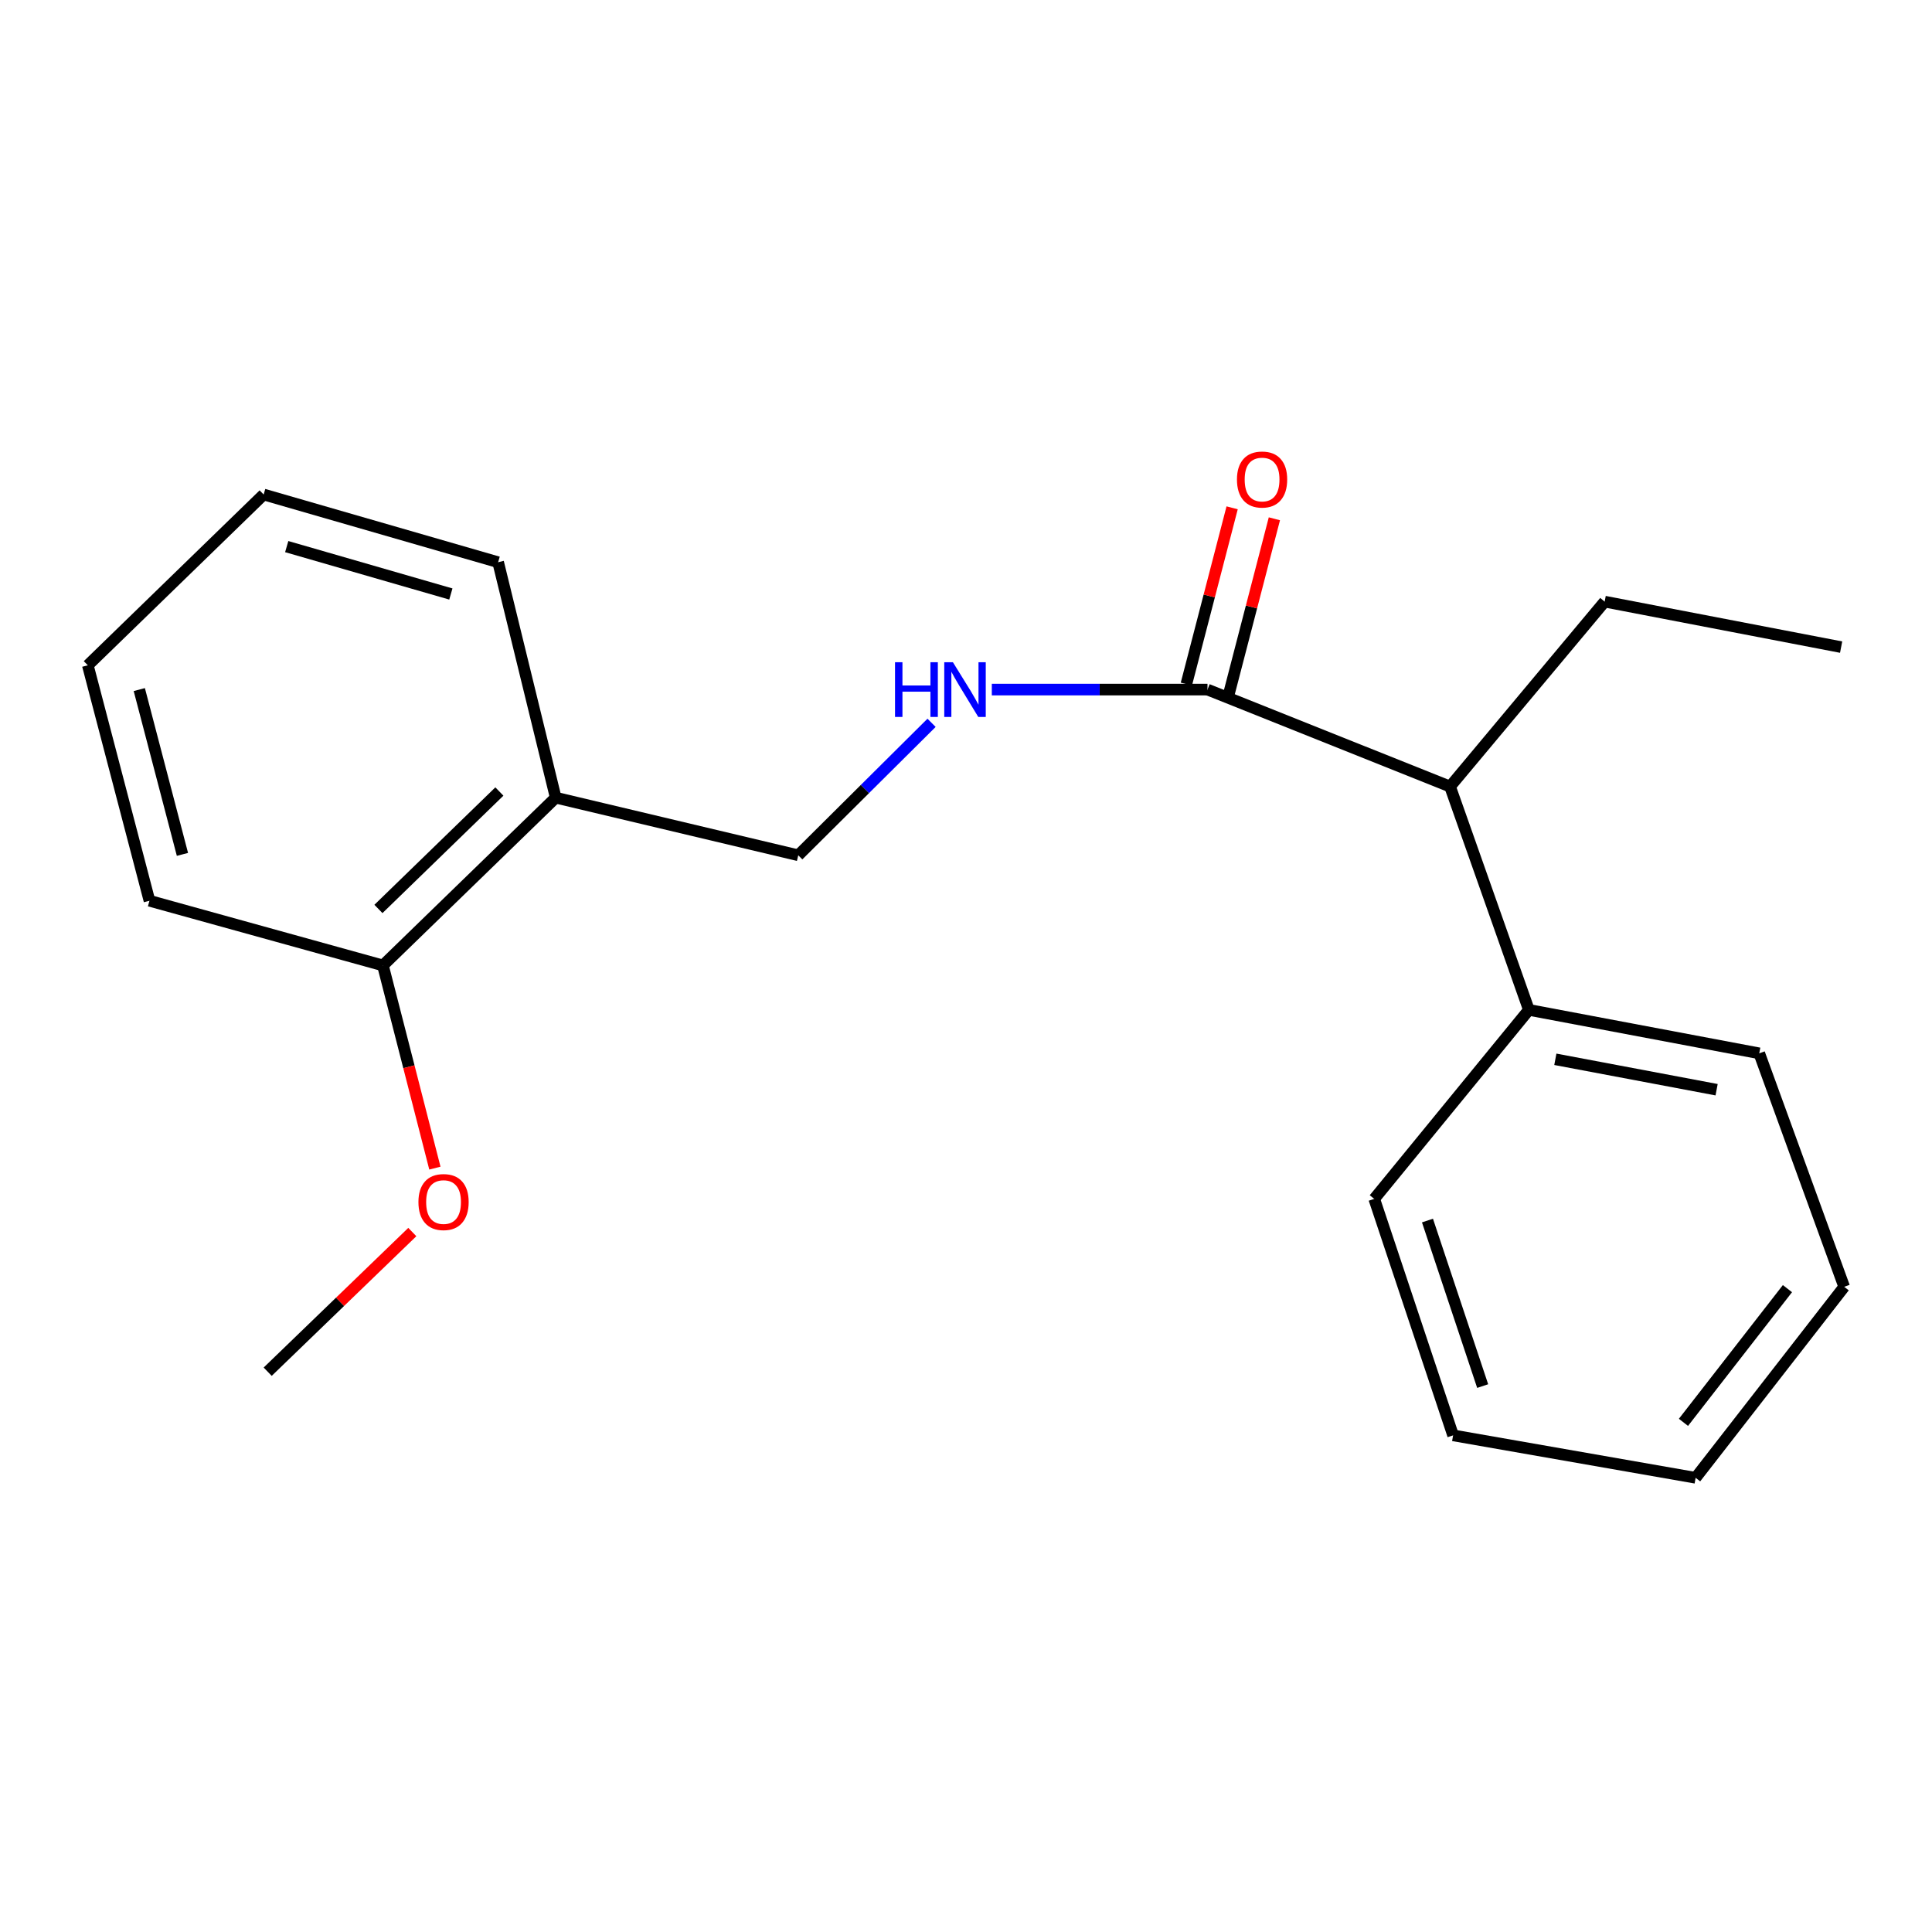 <?xml version='1.0' encoding='iso-8859-1'?>
<svg version='1.1' baseProfile='full'
              xmlns='http://www.w3.org/2000/svg'
                      xmlns:rdkit='http://www.rdkit.org/xml'
                      xmlns:xlink='http://www.w3.org/1999/xlink'
                  xml:space='preserve'
width='1000px' height='1000px' viewBox='0 0 1000 1000'>
<!-- END OF HEADER -->
<rect style='opacity:1.0;fill:#FFFFFF;stroke:none' width='1000' height='1000' x='0' y='0'> </rect>
<path class='bond-0' d='M 624.993,356.927 L 569.178,356.927' style='fill:none;fill-rule:evenodd;stroke:#000000;stroke-width:6px;stroke-linecap:butt;stroke-linejoin:miter;stroke-opacity:1' />
<path class='bond-0' d='M 569.178,356.927 L 513.363,356.927' style='fill:none;fill-rule:evenodd;stroke:#0000FF;stroke-width:6px;stroke-linecap:butt;stroke-linejoin:miter;stroke-opacity:1' />
<path class='bond-2' d='M 624.993,356.927 L 750.55,407.122' style='fill:none;fill-rule:evenodd;stroke:#000000;stroke-width:6px;stroke-linecap:butt;stroke-linejoin:miter;stroke-opacity:1' />
<path class='bond-4' d='M 635.927,359.766 L 647.773,314.145' style='fill:none;fill-rule:evenodd;stroke:#000000;stroke-width:6px;stroke-linecap:butt;stroke-linejoin:miter;stroke-opacity:1' />
<path class='bond-4' d='M 647.773,314.145 L 659.619,268.523' style='fill:none;fill-rule:evenodd;stroke:#FF0000;stroke-width:6px;stroke-linecap:butt;stroke-linejoin:miter;stroke-opacity:1' />
<path class='bond-4' d='M 614.059,354.088 L 625.905,308.466' style='fill:none;fill-rule:evenodd;stroke:#000000;stroke-width:6px;stroke-linecap:butt;stroke-linejoin:miter;stroke-opacity:1' />
<path class='bond-4' d='M 625.905,308.466 L 637.751,262.845' style='fill:none;fill-rule:evenodd;stroke:#FF0000;stroke-width:6px;stroke-linecap:butt;stroke-linejoin:miter;stroke-opacity:1' />
<path class='bond-3' d='M 482.175,374.129 L 447.677,408.412' style='fill:none;fill-rule:evenodd;stroke:#0000FF;stroke-width:6px;stroke-linecap:butt;stroke-linejoin:miter;stroke-opacity:1' />
<path class='bond-3' d='M 447.677,408.412 L 413.178,442.695' style='fill:none;fill-rule:evenodd;stroke:#000000;stroke-width:6px;stroke-linecap:butt;stroke-linejoin:miter;stroke-opacity:1' />
<path class='bond-1' d='M 287.633,412.871 L 413.178,442.695' style='fill:none;fill-rule:evenodd;stroke:#000000;stroke-width:6px;stroke-linecap:butt;stroke-linejoin:miter;stroke-opacity:1' />
<path class='bond-5' d='M 287.633,412.871 L 198.2,499.706' style='fill:none;fill-rule:evenodd;stroke:#000000;stroke-width:6px;stroke-linecap:butt;stroke-linejoin:miter;stroke-opacity:1' />
<path class='bond-5' d='M 258.479,409.687 L 195.876,470.471' style='fill:none;fill-rule:evenodd;stroke:#000000;stroke-width:6px;stroke-linecap:butt;stroke-linejoin:miter;stroke-opacity:1' />
<path class='bond-8' d='M 287.633,412.871 L 257.834,291.004' style='fill:none;fill-rule:evenodd;stroke:#000000;stroke-width:6px;stroke-linecap:butt;stroke-linejoin:miter;stroke-opacity:1' />
<path class='bond-6' d='M 750.55,407.122 L 791.344,522.714' style='fill:none;fill-rule:evenodd;stroke:#000000;stroke-width:6px;stroke-linecap:butt;stroke-linejoin:miter;stroke-opacity:1' />
<path class='bond-9' d='M 750.55,407.122 L 830.569,311.401' style='fill:none;fill-rule:evenodd;stroke:#000000;stroke-width:6px;stroke-linecap:butt;stroke-linejoin:miter;stroke-opacity:1' />
<path class='bond-7' d='M 198.2,499.706 L 211.649,552.164' style='fill:none;fill-rule:evenodd;stroke:#000000;stroke-width:6px;stroke-linecap:butt;stroke-linejoin:miter;stroke-opacity:1' />
<path class='bond-7' d='M 211.649,552.164 L 225.098,604.622' style='fill:none;fill-rule:evenodd;stroke:#FF0000;stroke-width:6px;stroke-linecap:butt;stroke-linejoin:miter;stroke-opacity:1' />
<path class='bond-10' d='M 198.2,499.706 L 77.362,466.23' style='fill:none;fill-rule:evenodd;stroke:#000000;stroke-width:6px;stroke-linecap:butt;stroke-linejoin:miter;stroke-opacity:1' />
<path class='bond-11' d='M 791.344,522.714 L 910.588,545.207' style='fill:none;fill-rule:evenodd;stroke:#000000;stroke-width:6px;stroke-linecap:butt;stroke-linejoin:miter;stroke-opacity:1' />
<path class='bond-11' d='M 805.043,548.29 L 888.514,564.035' style='fill:none;fill-rule:evenodd;stroke:#000000;stroke-width:6px;stroke-linecap:butt;stroke-linejoin:miter;stroke-opacity:1' />
<path class='bond-12' d='M 791.344,522.714 L 711.3,620.544' style='fill:none;fill-rule:evenodd;stroke:#000000;stroke-width:6px;stroke-linecap:butt;stroke-linejoin:miter;stroke-opacity:1' />
<path class='bond-13' d='M 213.416,637.707 L 175.985,673.848' style='fill:none;fill-rule:evenodd;stroke:#FF0000;stroke-width:6px;stroke-linecap:butt;stroke-linejoin:miter;stroke-opacity:1' />
<path class='bond-13' d='M 175.985,673.848 L 138.553,709.99' style='fill:none;fill-rule:evenodd;stroke:#000000;stroke-width:6px;stroke-linecap:butt;stroke-linejoin:miter;stroke-opacity:1' />
<path class='bond-15' d='M 257.834,291.004 L 136.469,255.959' style='fill:none;fill-rule:evenodd;stroke:#000000;stroke-width:6px;stroke-linecap:butt;stroke-linejoin:miter;stroke-opacity:1' />
<path class='bond-15' d='M 233.362,307.454 L 148.406,282.922' style='fill:none;fill-rule:evenodd;stroke:#000000;stroke-width:6px;stroke-linecap:butt;stroke-linejoin:miter;stroke-opacity:1' />
<path class='bond-14' d='M 830.569,311.401 L 952.964,334.948' style='fill:none;fill-rule:evenodd;stroke:#000000;stroke-width:6px;stroke-linecap:butt;stroke-linejoin:miter;stroke-opacity:1' />
<path class='bond-21' d='M 77.362,466.23 L 45.455,344.362' style='fill:none;fill-rule:evenodd;stroke:#000000;stroke-width:6px;stroke-linecap:butt;stroke-linejoin:miter;stroke-opacity:1' />
<path class='bond-21' d='M 94.433,442.227 L 72.097,356.92' style='fill:none;fill-rule:evenodd;stroke:#000000;stroke-width:6px;stroke-linecap:butt;stroke-linejoin:miter;stroke-opacity:1' />
<path class='bond-17' d='M 910.588,545.207 L 954.545,666.045' style='fill:none;fill-rule:evenodd;stroke:#000000;stroke-width:6px;stroke-linecap:butt;stroke-linejoin:miter;stroke-opacity:1' />
<path class='bond-18' d='M 711.3,620.544 L 752.119,742.938' style='fill:none;fill-rule:evenodd;stroke:#000000;stroke-width:6px;stroke-linecap:butt;stroke-linejoin:miter;stroke-opacity:1' />
<path class='bond-18' d='M 738.856,631.755 L 767.43,717.431' style='fill:none;fill-rule:evenodd;stroke:#000000;stroke-width:6px;stroke-linecap:butt;stroke-linejoin:miter;stroke-opacity:1' />
<path class='bond-16' d='M 136.469,255.959 L 45.455,344.362' style='fill:none;fill-rule:evenodd;stroke:#000000;stroke-width:6px;stroke-linecap:butt;stroke-linejoin:miter;stroke-opacity:1' />
<path class='bond-20' d='M 954.545,666.045 L 877.652,764.904' style='fill:none;fill-rule:evenodd;stroke:#000000;stroke-width:6px;stroke-linecap:butt;stroke-linejoin:miter;stroke-opacity:1' />
<path class='bond-20' d='M 925.177,667.002 L 871.352,736.204' style='fill:none;fill-rule:evenodd;stroke:#000000;stroke-width:6px;stroke-linecap:butt;stroke-linejoin:miter;stroke-opacity:1' />
<path class='bond-19' d='M 752.119,742.938 L 877.652,764.904' style='fill:none;fill-rule:evenodd;stroke:#000000;stroke-width:6px;stroke-linecap:butt;stroke-linejoin:miter;stroke-opacity:1' />
<path  class='atom-1' d='M 463.265 342.767
L 467.105 342.767
L 467.105 354.807
L 481.585 354.807
L 481.585 342.767
L 485.425 342.767
L 485.425 371.087
L 481.585 371.087
L 481.585 358.007
L 467.105 358.007
L 467.105 371.087
L 463.265 371.087
L 463.265 342.767
' fill='#0000FF'/>
<path  class='atom-1' d='M 493.225 342.767
L 502.505 357.767
Q 503.425 359.247, 504.905 361.927
Q 506.385 364.607, 506.465 364.767
L 506.465 342.767
L 510.225 342.767
L 510.225 371.087
L 506.345 371.087
L 496.385 354.687
Q 495.225 352.767, 493.985 350.567
Q 492.785 348.367, 492.425 347.687
L 492.425 371.087
L 488.745 371.087
L 488.745 342.767
L 493.225 342.767
' fill='#0000FF'/>
<path  class='atom-5' d='M 640.247 248.194
Q 640.247 241.394, 643.607 237.594
Q 646.967 233.794, 653.247 233.794
Q 659.527 233.794, 662.887 237.594
Q 666.247 241.394, 666.247 248.194
Q 666.247 255.074, 662.847 258.994
Q 659.447 262.874, 653.247 262.874
Q 647.007 262.874, 643.607 258.994
Q 640.247 255.114, 640.247 248.194
M 653.247 259.674
Q 657.567 259.674, 659.887 256.794
Q 662.247 253.874, 662.247 248.194
Q 662.247 242.634, 659.887 239.834
Q 657.567 236.994, 653.247 236.994
Q 648.927 236.994, 646.567 239.794
Q 644.247 242.594, 644.247 248.194
Q 644.247 253.914, 646.567 256.794
Q 648.927 259.674, 653.247 259.674
' fill='#FF0000'/>
<path  class='atom-8' d='M 216.58 622.18
Q 216.58 615.38, 219.94 611.58
Q 223.3 607.78, 229.58 607.78
Q 235.86 607.78, 239.22 611.58
Q 242.58 615.38, 242.58 622.18
Q 242.58 629.06, 239.18 632.98
Q 235.78 636.86, 229.58 636.86
Q 223.34 636.86, 219.94 632.98
Q 216.58 629.1, 216.58 622.18
M 229.58 633.66
Q 233.9 633.66, 236.22 630.78
Q 238.58 627.86, 238.58 622.18
Q 238.58 616.62, 236.22 613.82
Q 233.9 610.98, 229.58 610.98
Q 225.26 610.98, 222.9 613.78
Q 220.58 616.58, 220.58 622.18
Q 220.58 627.9, 222.9 630.78
Q 225.26 633.66, 229.58 633.66
' fill='#FF0000'/>
</svg>
